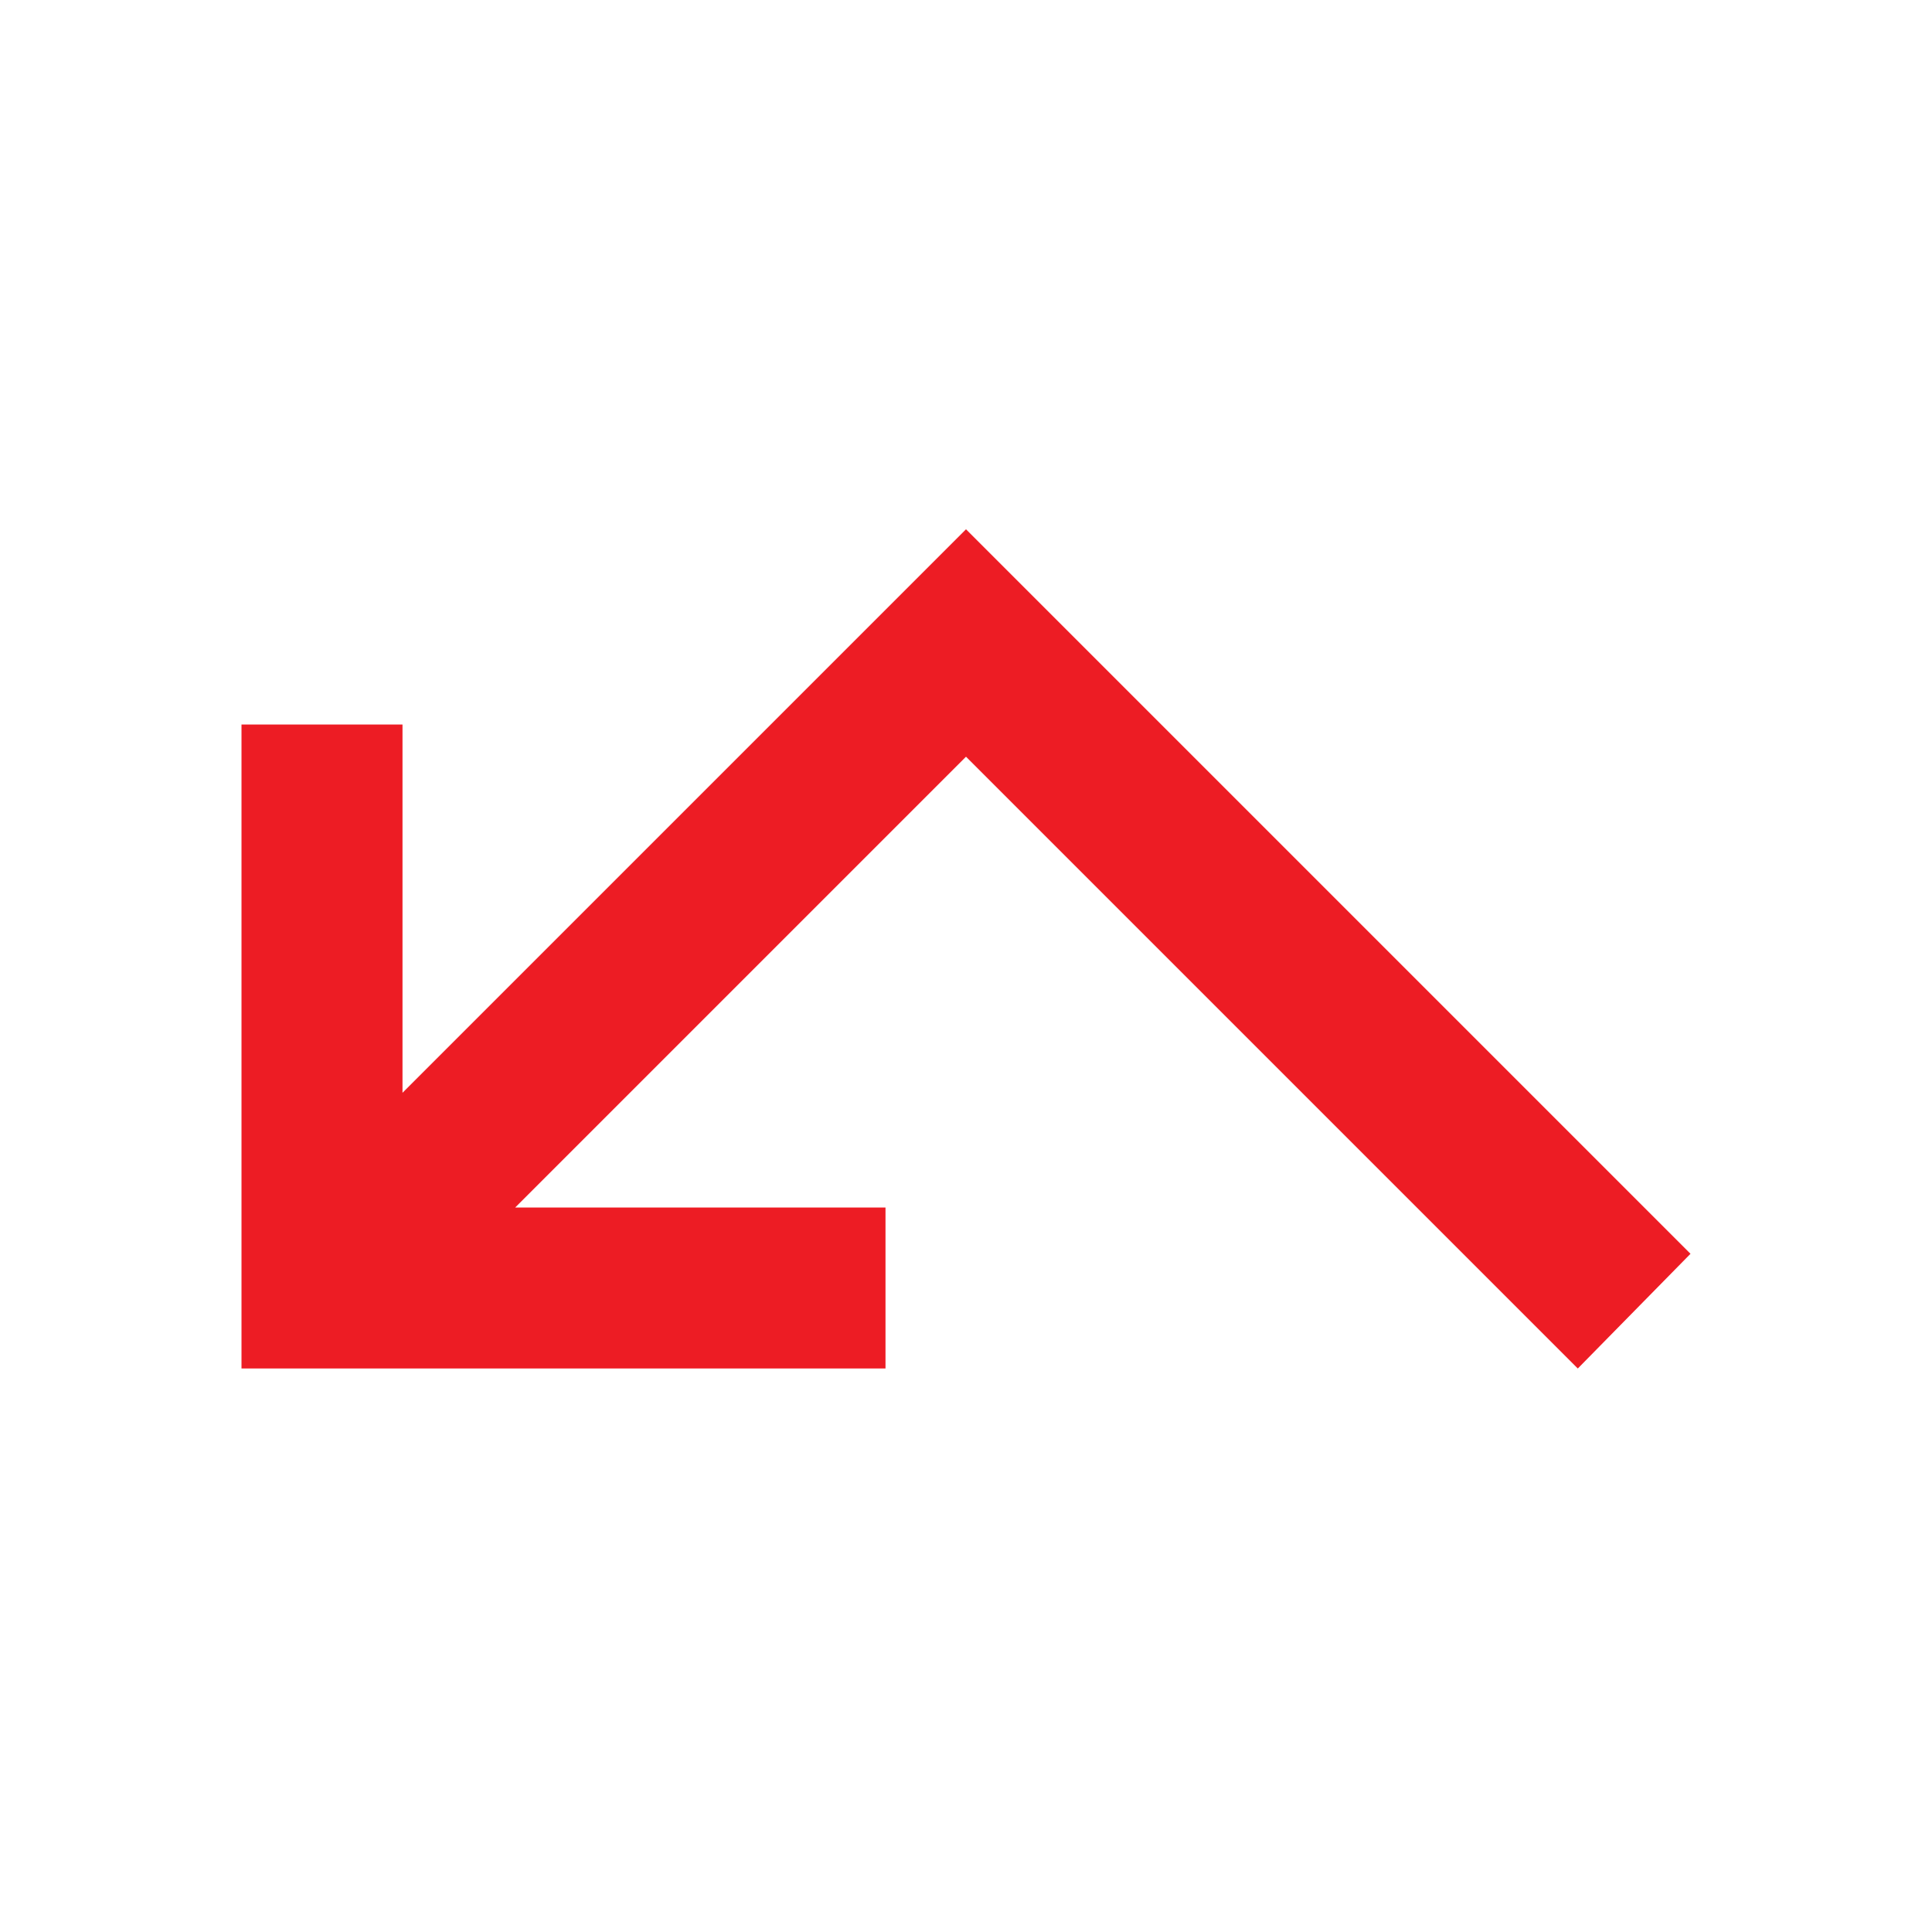 <svg width="24" height="24" viewBox="0 0 24 24" fill="none" xmlns="http://www.w3.org/2000/svg">
<g id="call_missed_outgoing">
<mask id="mask0_315_987" style="mask-type:alpha" maskUnits="userSpaceOnUse" x="0" y="0" width="24" height="24">
<rect id="Bounding box" x="24" y="24" width="24" height="24" transform="rotate(-180 24 24)" fill="#D9D9D9"/>
</mask>
<g mask="url(#mask0_315_987)">
<path id="call_missed_outgoing_2" d="M12 6.575L21 15.575L19.6 17L12 9.4L6.4 15L11 15L11 17L3 17L3 9L5 9L5 13.575L12 6.575Z" fill="#ED1C24"/>
</g>
</g>
</svg>
